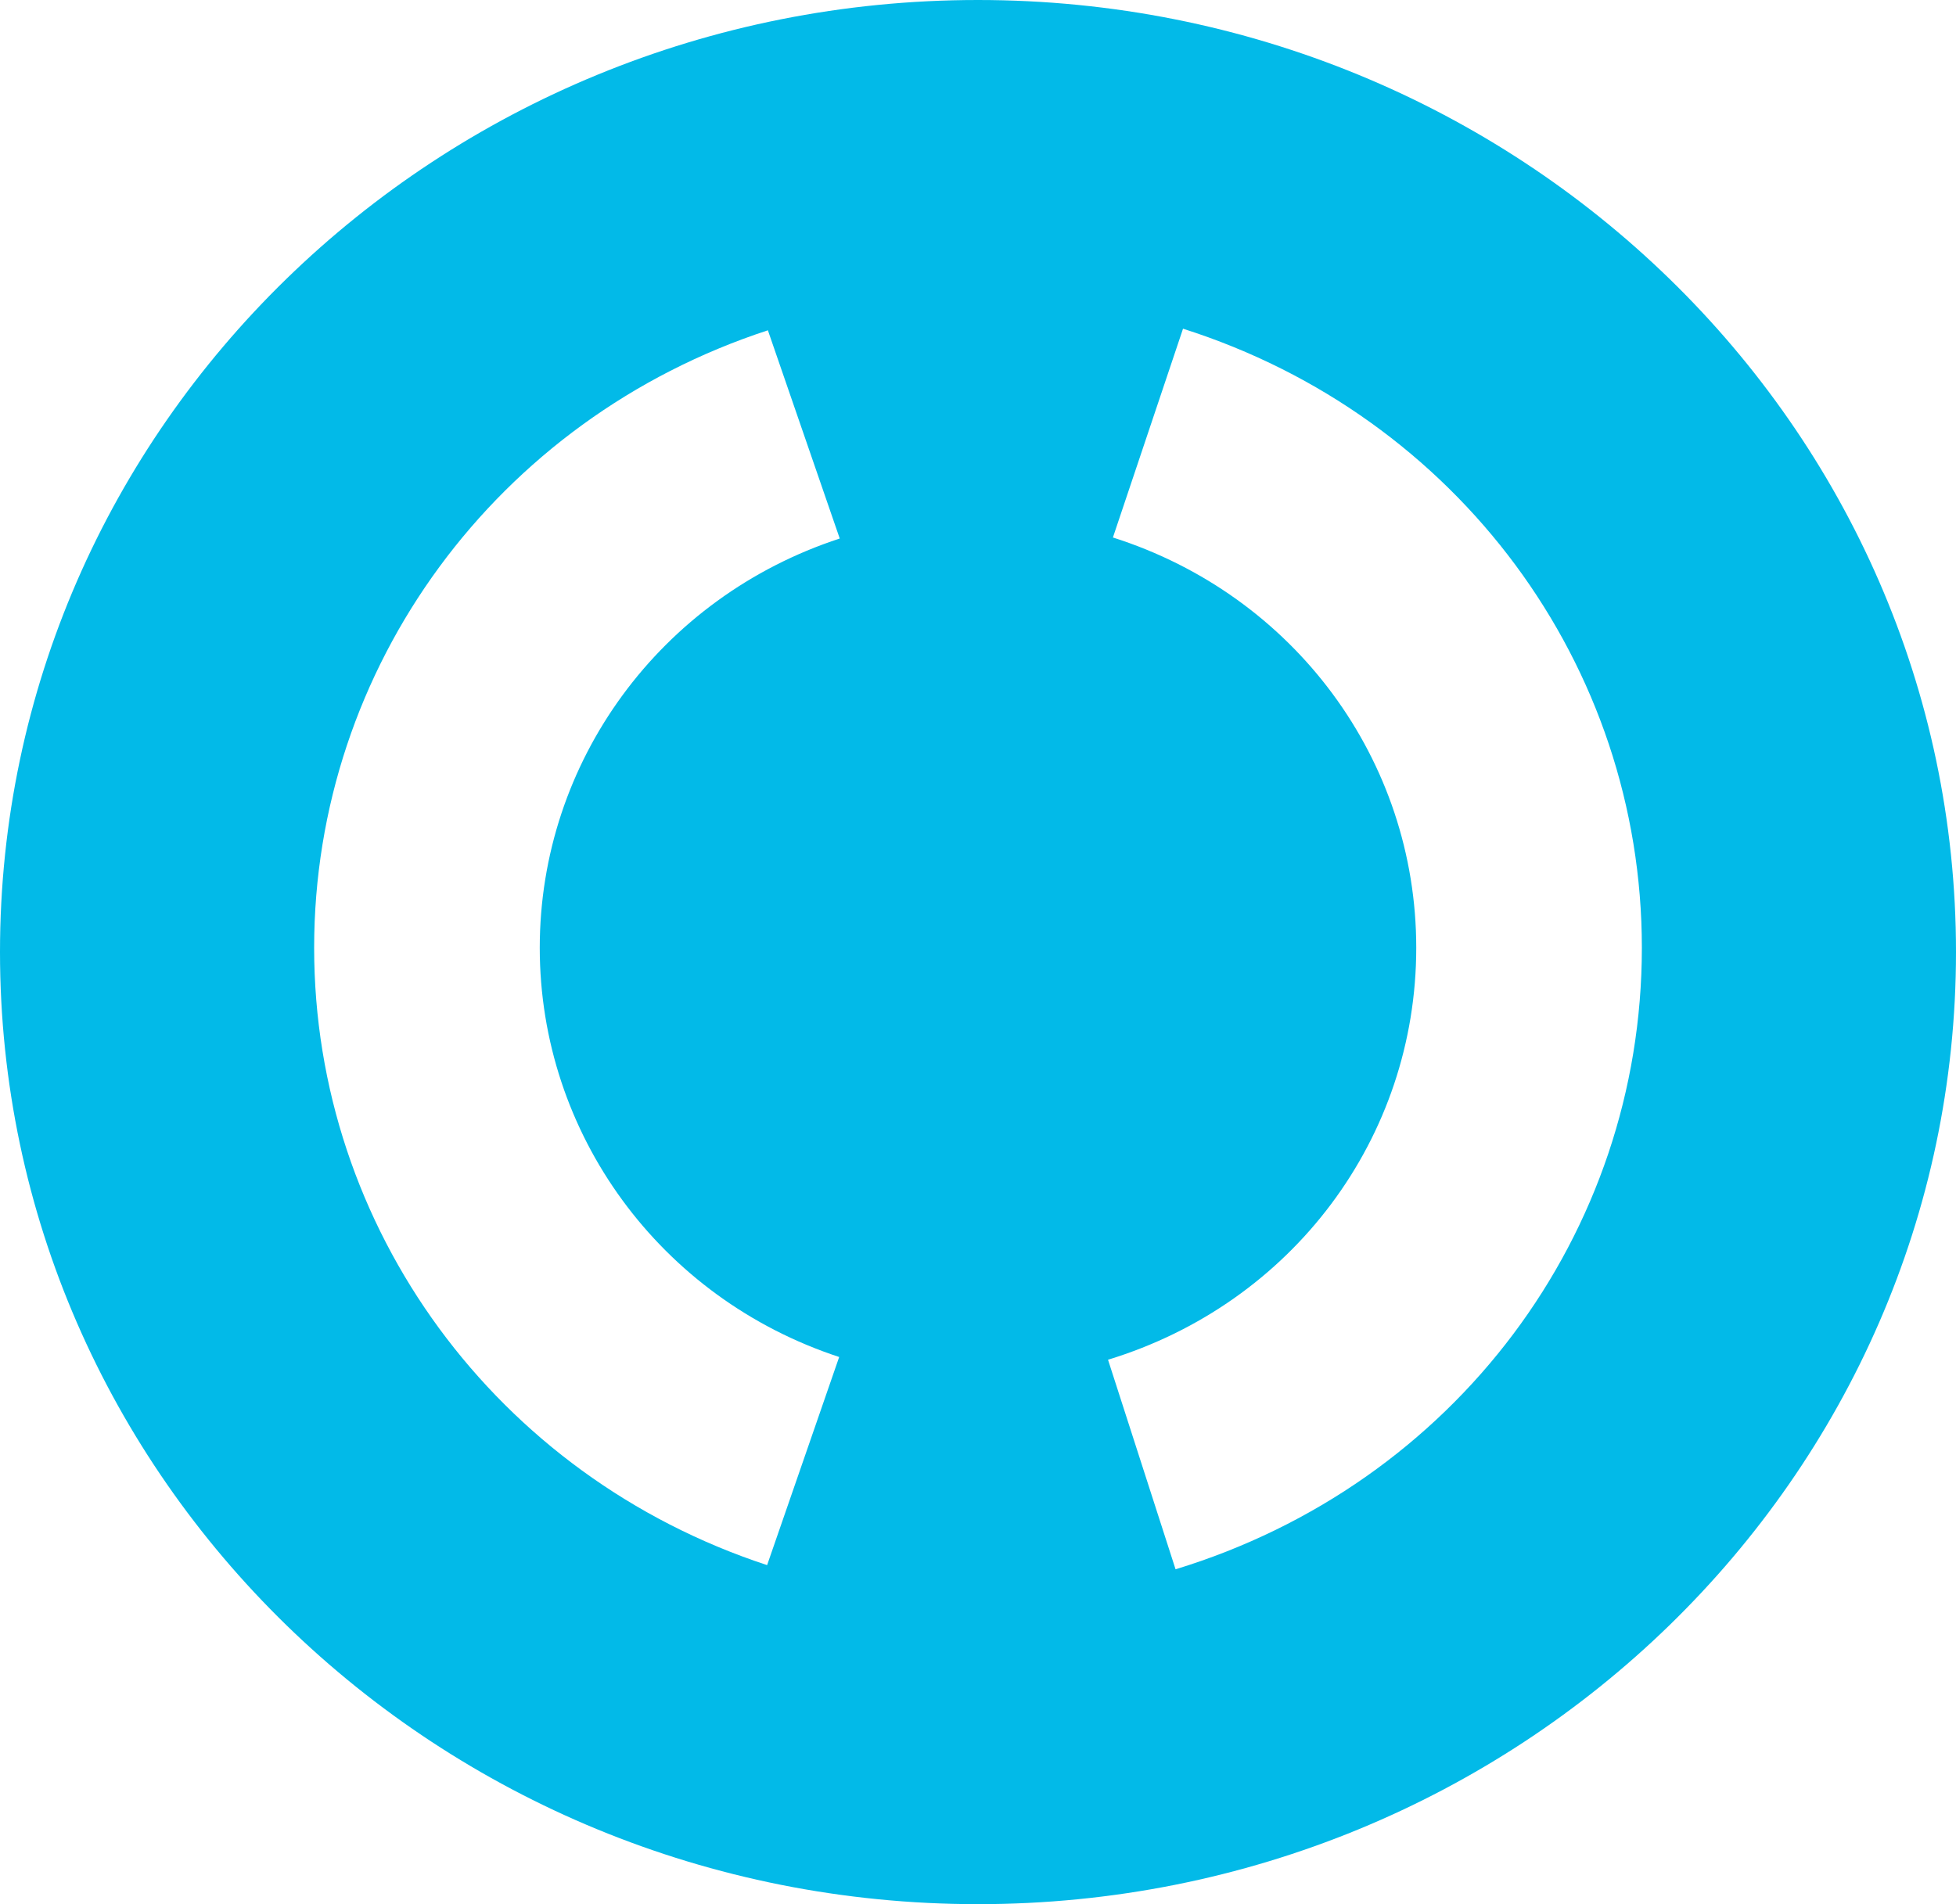 <?xml version="1.0" encoding="UTF-8"?> <svg xmlns="http://www.w3.org/2000/svg" width="38" height="37" viewBox="0 0 38 37" fill="none"><path d="M18.999 0C8.506 0 0 8.283 0 18.498C0 28.713 8.506 37 18.999 37C29.49 37 38 28.713 38 18.498C38 8.283 29.49 0 18.999 0ZM16.303 26.368L14.903 30.412C9.639 28.683 6.103 23.863 6.103 18.416C6.103 12.964 9.646 8.142 14.918 6.418L16.314 10.464C12.828 11.604 10.486 14.799 10.486 18.416C10.486 22.03 12.824 25.225 16.303 26.368ZM22.838 30.493L21.526 26.421C25.107 25.327 27.514 22.11 27.514 18.416C27.514 14.769 25.146 11.565 21.621 10.444L22.983 6.387C28.314 8.083 31.897 12.918 31.897 18.416C31.897 23.985 28.256 28.838 22.838 30.493Z" fill="#02BAE8"></path></svg> 